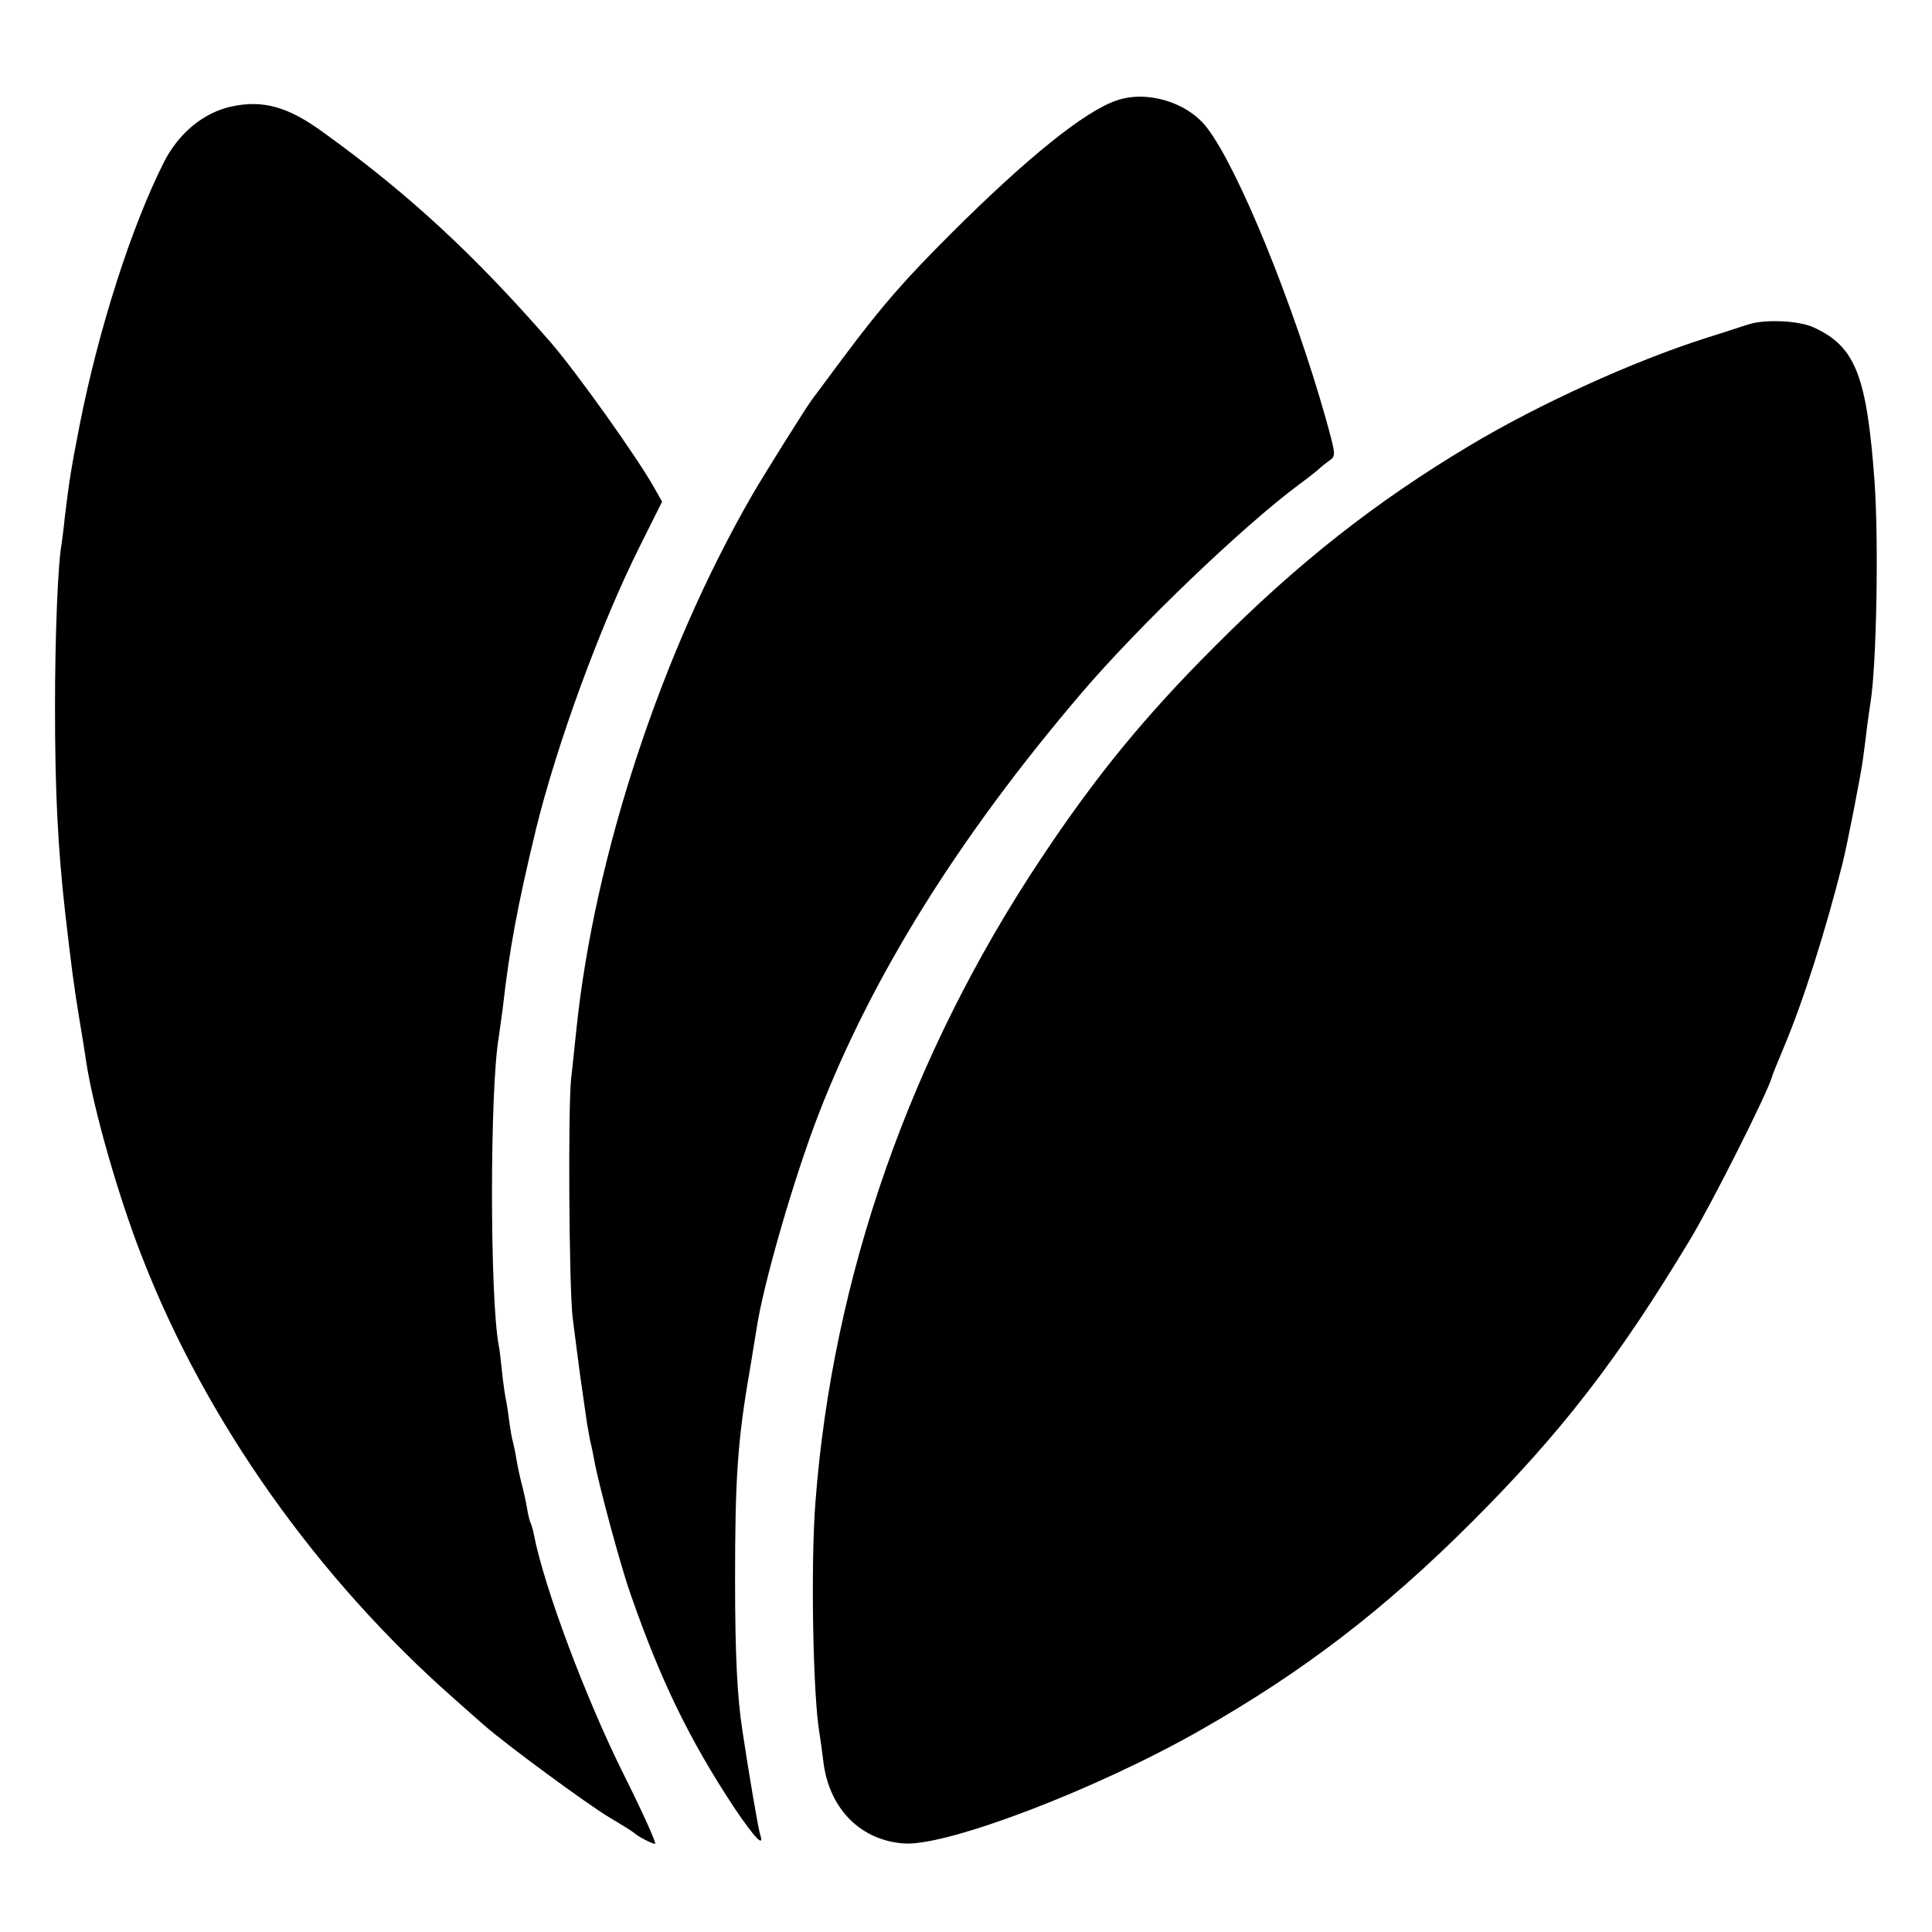 <?xml version="1.0" standalone="no"?>
<!DOCTYPE svg PUBLIC "-//W3C//DTD SVG 20010904//EN"
 "http://www.w3.org/TR/2001/REC-SVG-20010904/DTD/svg10.dtd">
<svg version="1.0" xmlns="http://www.w3.org/2000/svg"
 width="548pt" height="548pt" viewBox="0 0 548 548"
 preserveAspectRatio="xMidYMid meet">
<g transform="translate(0,548) scale(0.1,-0.1)"
fill="#000000" stroke="none">
<path d="M3167 5195 c-91 -31 -253 -162 -467 -375 -138 -138 -198 -207 -308
-354 -45 -61 -86 -115 -90 -121 -19 -26 -133 -208 -169 -270 -257 -446 -447
-1022 -498 -1514 -4 -35 -10 -98 -15 -140 -9 -85 -6 -583 4 -676 4 -33 14
-109 22 -170 9 -60 17 -120 19 -132 2 -12 6 -34 9 -50 4 -15 9 -41 12 -57 12
-66 74 -297 102 -376 85 -245 167 -414 295 -608 58 -86 86 -115 73 -75 -5 15
-32 172 -50 293 -15 96 -21 216 -21 430 0 287 7 394 42 595 8 50 16 99 18 110
18 127 107 434 177 615 152 392 397 785 742 1190 165 194 462 478 621 596 22
16 46 35 53 41 7 7 22 19 32 26 20 14 19 16 -9 118 -92 326 -248 710 -337 826
-55 73 -171 108 -257 78z"/>
<path d="M657 5178 c-79 -17 -150 -75 -192 -158 -92 -182 -185 -472 -239 -745
-26 -133 -29 -156 -42 -260 -3 -33 -8 -67 -9 -76 -11 -57 -19 -267 -19 -464 0
-239 8 -399 29 -585 17 -148 25 -210 40 -300 8 -47 17 -103 20 -125 20 -129
89 -374 157 -548 181 -467 498 -914 888 -1257 30 -27 69 -61 85 -75 59 -52
291 -223 355 -261 36 -21 67 -41 70 -44 9 -9 50 -30 58 -30 5 0 -34 87 -87
193 -109 218 -228 535 -257 686 -3 14 -7 28 -9 31 -2 4 -7 22 -10 41 -3 19
-10 50 -15 69 -5 19 -12 51 -15 70 -3 19 -8 42 -10 50 -3 8 -7 33 -10 55 -3
22 -7 51 -10 65 -3 14 -8 49 -11 79 -3 30 -7 63 -9 73 -26 132 -26 732 0 878
2 14 7 50 11 80 19 169 42 291 94 507 59 241 182 578 295 804 l63 126 -22 39
c-50 89 -222 330 -295 414 -216 248 -404 422 -646 596 -99 72 -170 91 -258 72z"/>
<path d="M4960 4560 c-14 -4 -70 -23 -125 -40 -206 -66 -471 -187 -665 -303
-268 -160 -488 -333 -725 -571 -199 -199 -338 -369 -492 -601 -371 -557 -591
-1185 -640 -1825 -14 -178 -7 -558 12 -660 2 -14 7 -47 10 -73 15 -137 107
-229 232 -236 125 -6 544 154 837 321 292 166 521 341 772 592 252 252 413
460 616 797 62 102 220 416 234 464 1 6 17 44 34 85 56 133 118 330 166 520
14 56 53 256 58 296 4 27 9 69 12 94 3 25 8 56 10 70 17 110 23 457 11 625
-22 299 -54 382 -172 436 -42 20 -139 24 -185 9z"/>
</g>
</svg>
